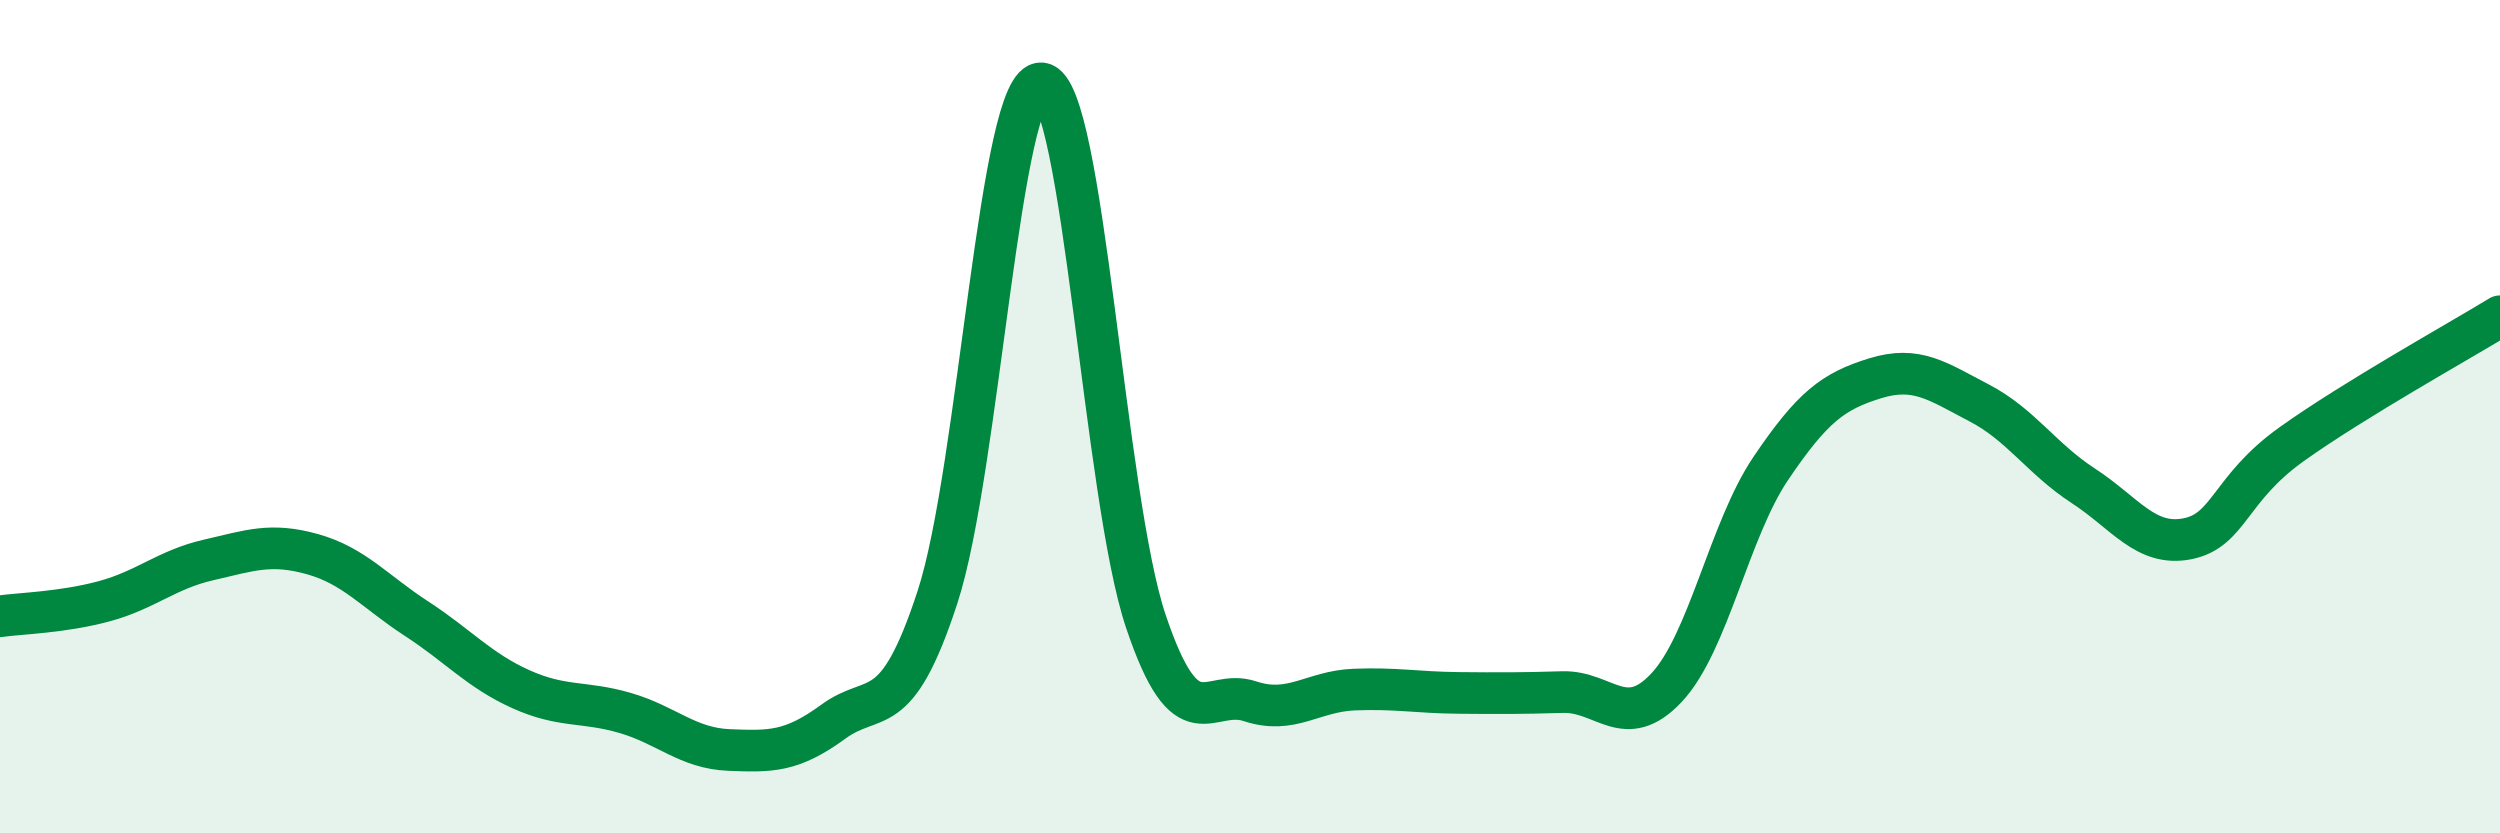 
    <svg width="60" height="20" viewBox="0 0 60 20" xmlns="http://www.w3.org/2000/svg">
      <path
        d="M 0,14.79 C 0.5,14.72 1.5,14.7 2.5,14.43 C 3.5,14.16 4,13.67 5,13.44 C 6,13.21 6.5,13.02 7.5,13.3 C 8.5,13.58 9,14.2 10,14.85 C 11,15.5 11.5,16.09 12.5,16.54 C 13.5,16.99 14,16.82 15,17.11 C 16,17.4 16.5,17.96 17.5,18 C 18.5,18.04 19,18.05 20,17.32 C 21,16.59 21.5,17.39 22.5,14.33 C 23.5,11.27 24,1.88 25,2 C 26,2.12 26.5,11.94 27.5,14.91 C 28.5,17.88 29,16.5 30,16.83 C 31,17.16 31.5,16.59 32.5,16.55 C 33.5,16.51 34,16.62 35,16.63 C 36,16.64 36.5,16.64 37.5,16.61 C 38.5,16.58 39,17.57 40,16.5 C 41,15.43 41.5,12.72 42.5,11.24 C 43.5,9.76 44,9.39 45,9.08 C 46,8.77 46.5,9.15 47.5,9.67 C 48.5,10.19 49,11.01 50,11.66 C 51,12.31 51.5,13.13 52.5,12.93 C 53.5,12.73 53.5,11.73 55,10.66 C 56.5,9.59 59,8.2 60,7.59L60 20L0 20Z"
        fill="#008740"
        opacity="0.1"
        stroke-linecap="round"
        stroke-linejoin="round"
      />
      <path
        d="M 0,14.79 C 0.5,14.72 1.5,14.7 2.5,14.43 C 3.5,14.16 4,13.67 5,13.44 C 6,13.21 6.5,13.02 7.5,13.3 C 8.5,13.58 9,14.2 10,14.85 C 11,15.5 11.5,16.09 12.5,16.54 C 13.5,16.99 14,16.82 15,17.11 C 16,17.4 16.5,17.96 17.5,18 C 18.5,18.04 19,18.05 20,17.32 C 21,16.59 21.5,17.39 22.5,14.33 C 23.5,11.27 24,1.88 25,2 C 26,2.12 26.5,11.94 27.5,14.91 C 28.5,17.88 29,16.5 30,16.83 C 31,17.16 31.5,16.59 32.5,16.55 C 33.5,16.51 34,16.62 35,16.63 C 36,16.64 36.5,16.64 37.5,16.61 C 38.5,16.58 39,17.57 40,16.5 C 41,15.43 41.5,12.72 42.5,11.24 C 43.5,9.76 44,9.39 45,9.08 C 46,8.77 46.5,9.15 47.5,9.67 C 48.5,10.19 49,11.01 50,11.66 C 51,12.31 51.5,13.13 52.5,12.93 C 53.5,12.73 53.5,11.73 55,10.66 C 56.5,9.59 59,8.2 60,7.59"
        stroke="#008740"
        stroke-width="1"
        fill="none"
        stroke-linecap="round"
        stroke-linejoin="round"
      />
    </svg>
  